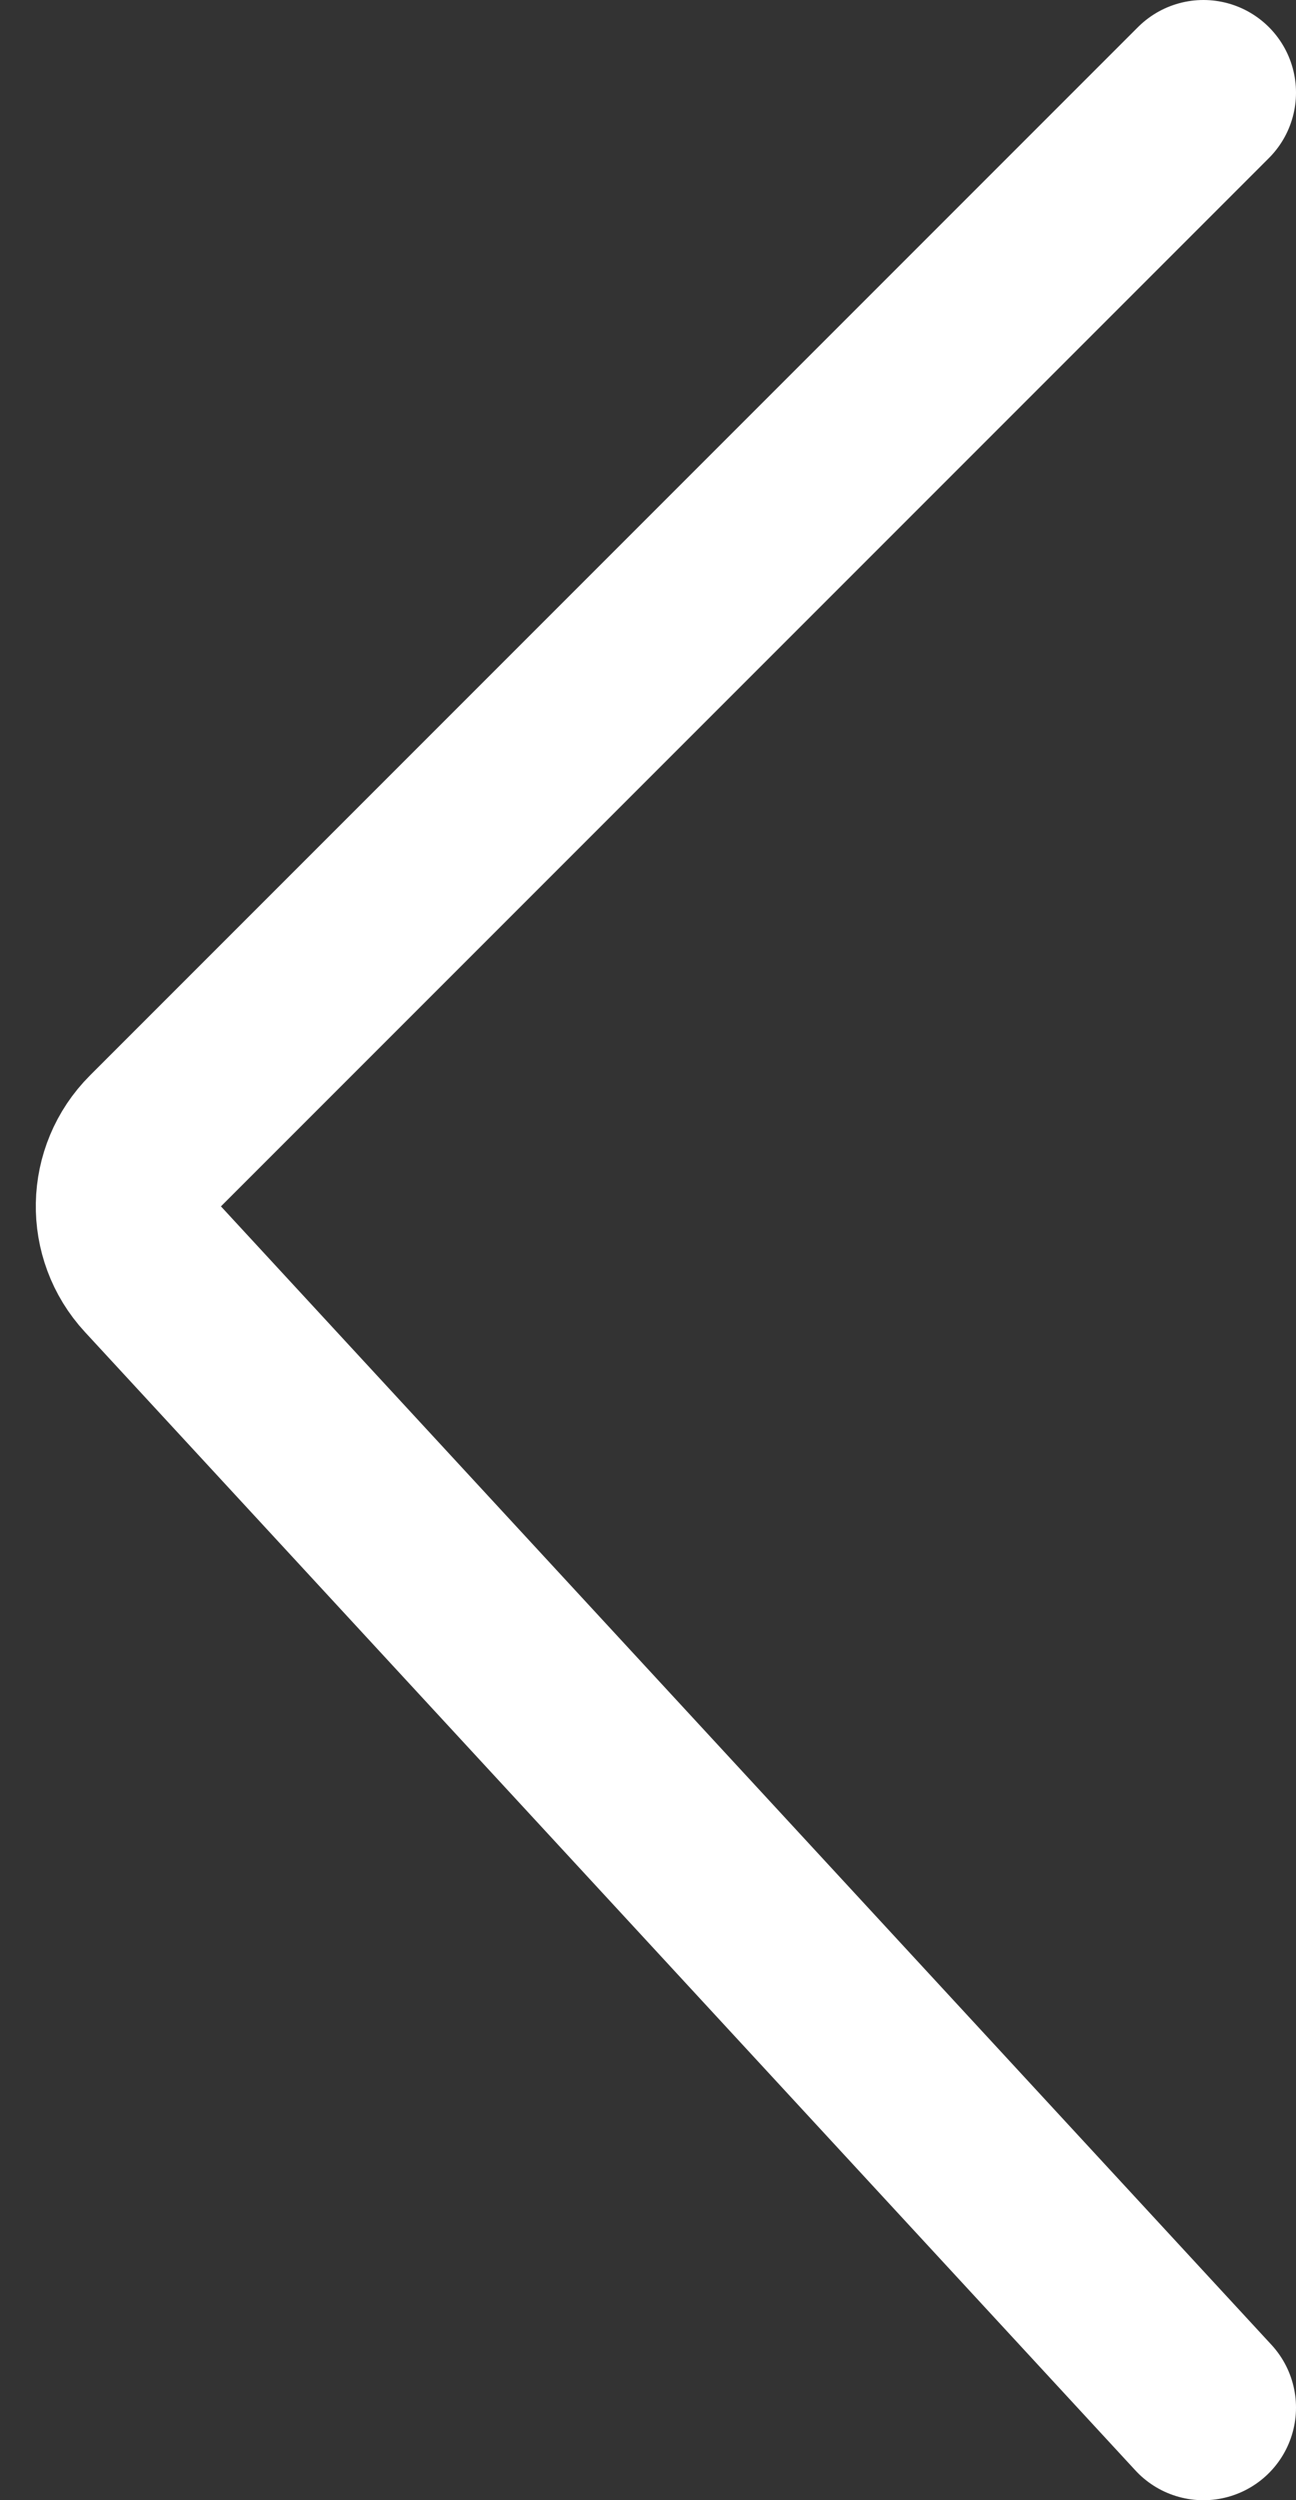 <?xml version="1.0" encoding="UTF-8"?> <svg xmlns="http://www.w3.org/2000/svg" width="14" height="27" viewBox="0 0 14 27" fill="none"><rect x="0" y="0" width="14" height="27" fill="#333333" stroke="none"/><path d="M13 1L1.679 12.321C1.3 12.7 1.288 13.312 1.652 13.706L13 26" stroke="white" stroke-width="2" stroke-linecap="round"></path></svg> 